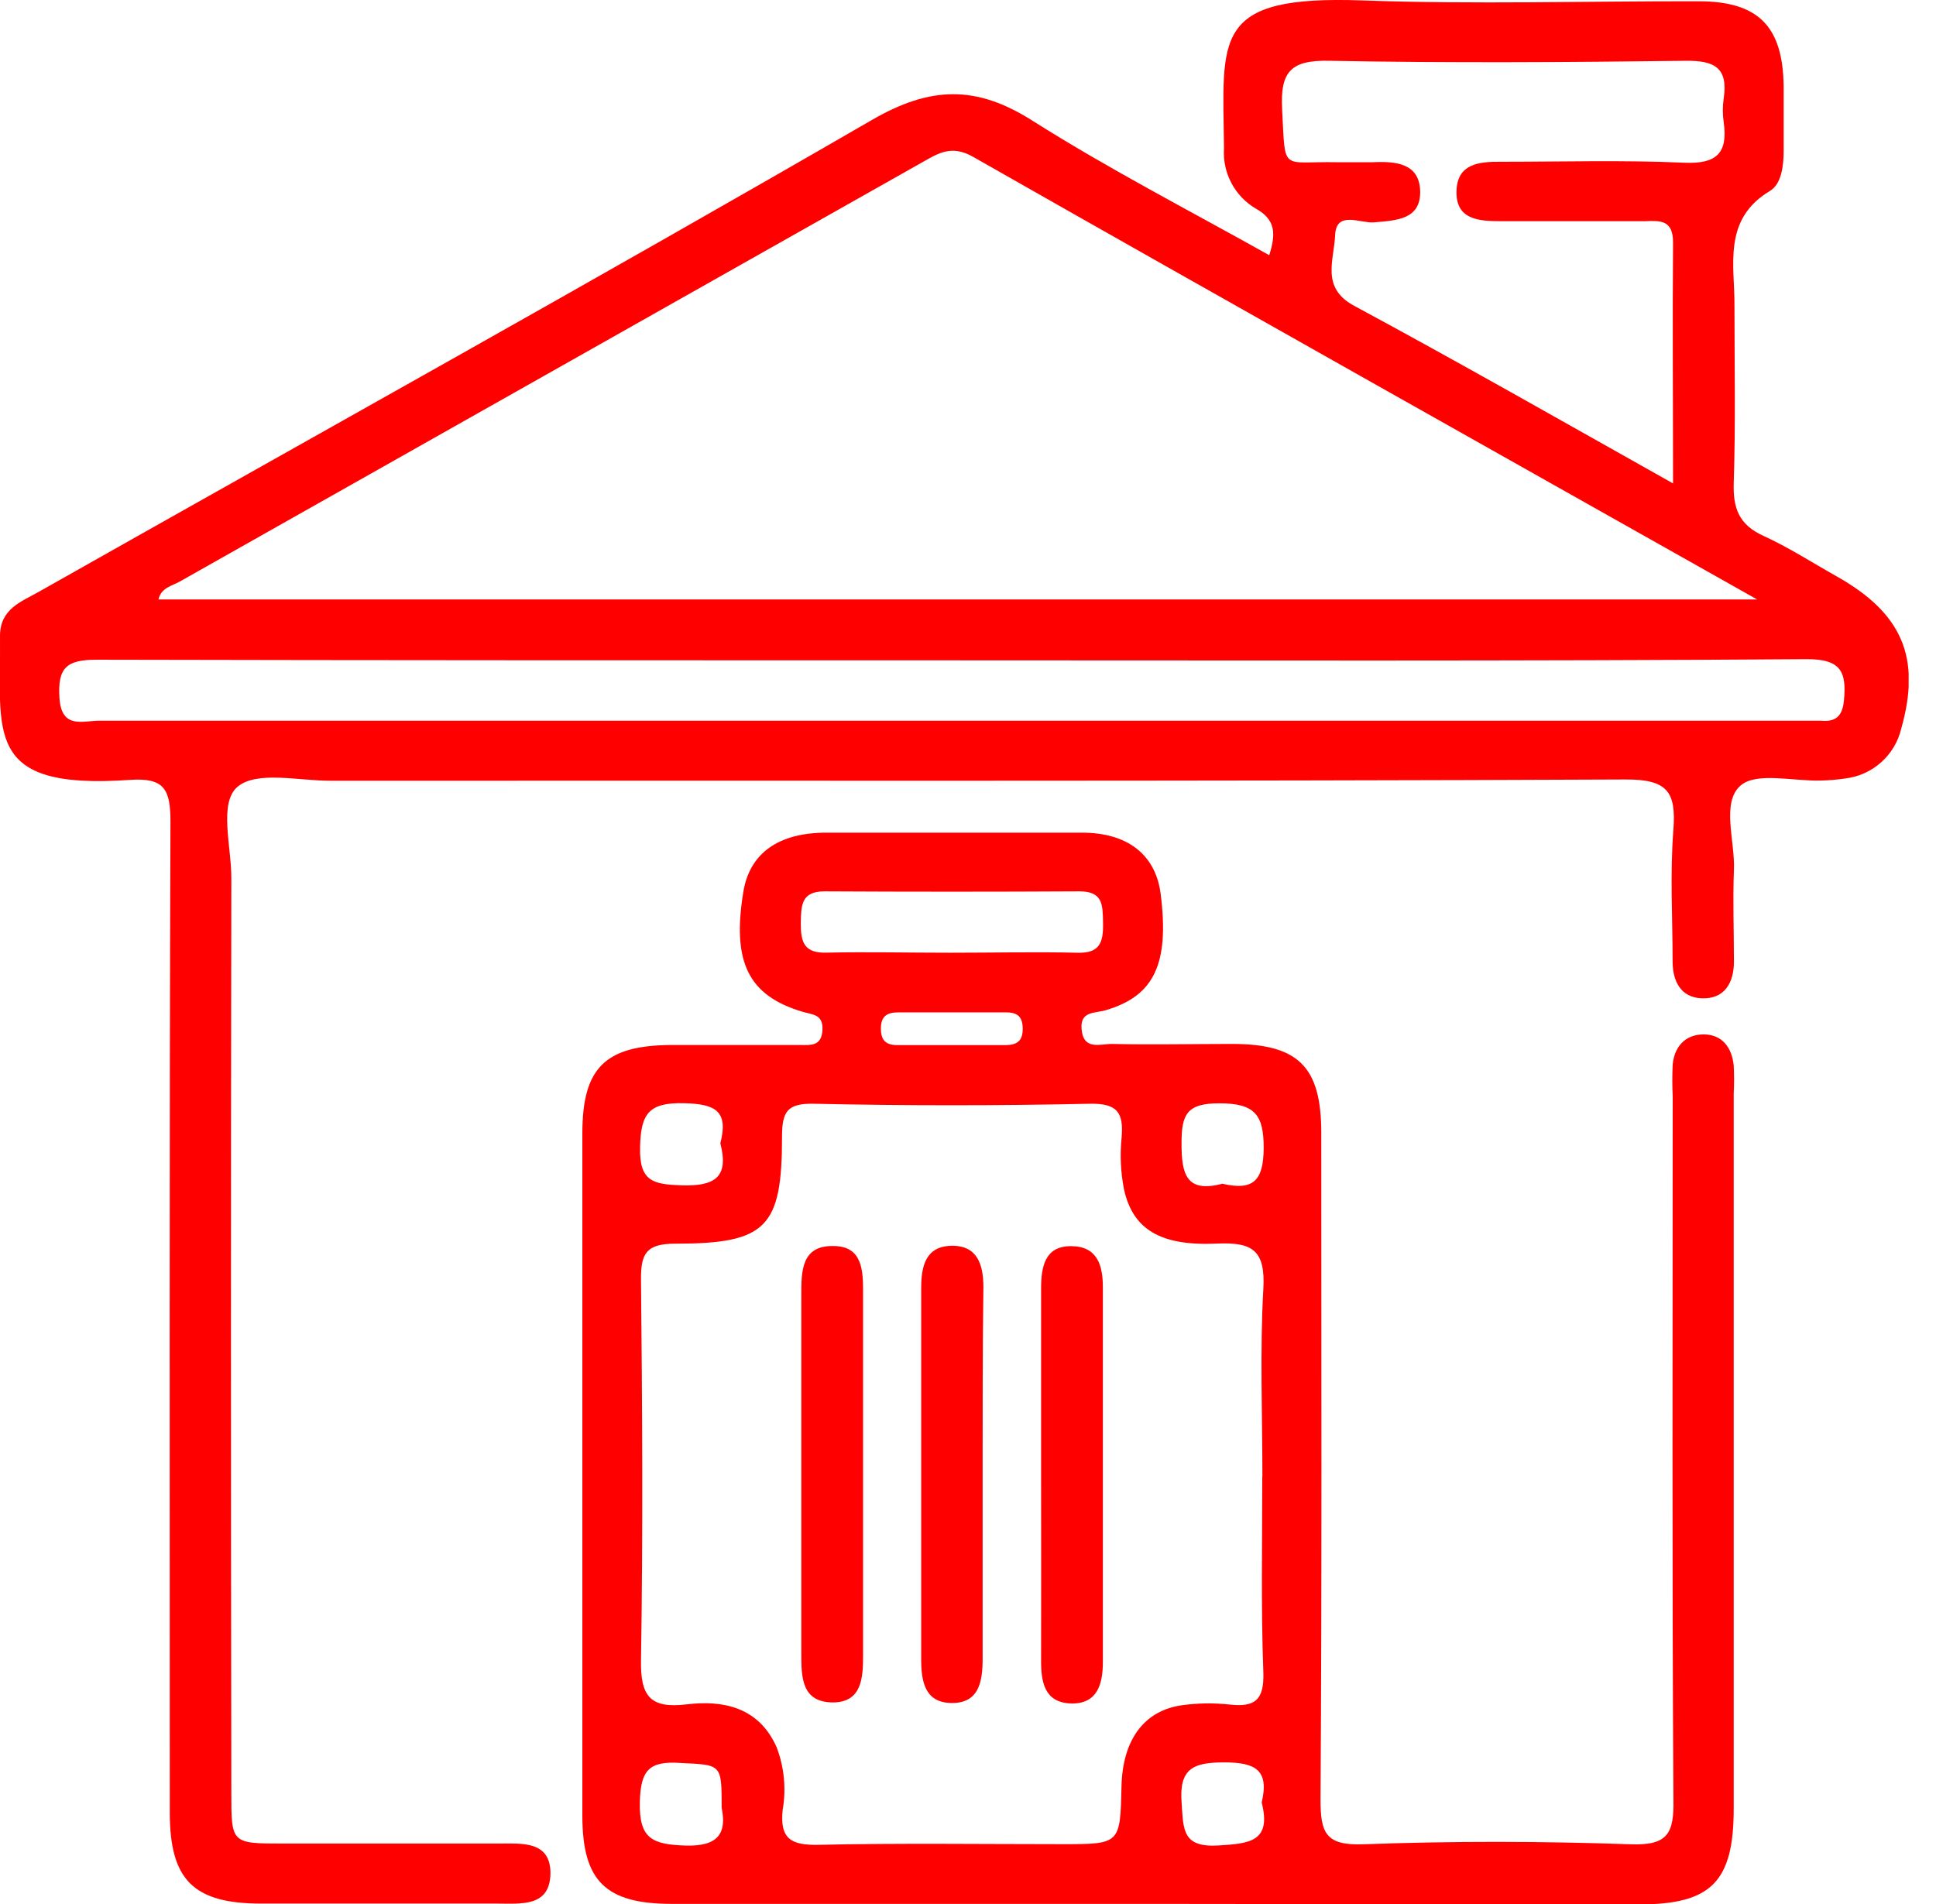 <svg width="61" height="60" viewBox="0 0 61 60" fill="none" xmlns="http://www.w3.org/2000/svg">
<g clip-path="url(#clip0_617_263)">
<path d="M39.991 8.042C40.206 7.37 40.193 6.923 39.575 6.577C39.246 6.385 38.977 6.104 38.799 5.768C38.621 5.431 38.54 5.051 38.566 4.671C38.533 1.18 38.163 -0.158 42.935 0.014C46.457 0.141 49.992 0.034 53.511 0.04C55.403 0.04 56.179 0.827 56.2 2.729C56.2 3.401 56.2 4.073 56.2 4.745C56.2 5.226 56.132 5.797 55.769 6.016C54.26 6.92 54.664 8.368 54.65 9.668C54.65 11.514 54.687 13.365 54.627 15.207C54.6 16.013 54.788 16.534 55.564 16.887C56.341 17.24 57.107 17.734 57.873 18.164C59.93 19.323 60.538 20.718 59.906 22.956C59.809 23.369 59.587 23.741 59.271 24.023C58.955 24.305 58.559 24.483 58.139 24.532C57.89 24.569 57.64 24.59 57.389 24.596C56.512 24.627 55.343 24.314 54.839 24.758C54.23 25.292 54.67 26.495 54.633 27.406C54.596 28.37 54.633 29.335 54.633 30.302C54.633 30.975 54.334 31.492 53.608 31.459C52.963 31.428 52.705 30.928 52.701 30.309C52.701 28.921 52.617 27.53 52.725 26.156C52.819 24.942 52.533 24.556 51.202 24.563C37.602 24.623 24.002 24.596 10.401 24.603C9.393 24.603 8.099 24.287 7.491 24.788C6.883 25.288 7.293 26.68 7.289 27.674C7.274 37.288 7.274 46.902 7.289 56.515C7.289 58.095 7.289 58.095 8.933 58.095H15.725C16.44 58.095 17.331 58.007 17.344 59.009C17.344 60.101 16.427 59.987 15.664 59.987H8.237C6.1 59.987 5.35 59.247 5.35 57.12C5.35 46.702 5.334 36.284 5.371 25.89C5.371 24.882 5.182 24.499 4.094 24.576C-0.558 24.905 0.037 23.081 0 20.046C0 19.179 0.672 18.964 1.237 18.641C9.975 13.701 18.773 8.815 27.466 3.784C29.315 2.712 30.76 2.675 32.538 3.808C34.95 5.333 37.474 6.631 39.991 8.042ZM55.363 18.89C46.897 14.115 38.761 9.551 30.652 4.937C29.98 4.56 29.57 4.826 29.063 5.112C21.264 9.514 13.465 13.918 5.666 18.325C5.421 18.463 5.075 18.52 4.994 18.89H55.363ZM29.987 20.809C21.011 20.809 12.031 20.809 3.052 20.789C2.097 20.789 1.815 21.037 1.872 21.982C1.933 22.99 2.605 22.711 3.126 22.711C21.049 22.711 38.964 22.711 56.872 22.711C57.04 22.711 57.208 22.711 57.376 22.711C57.84 22.755 58.048 22.57 58.098 22.086C58.186 21.189 58.024 20.765 56.922 20.772C47.946 20.836 38.983 20.809 29.987 20.809ZM52.715 15.234C52.715 12.575 52.694 10.109 52.715 7.642C52.715 6.933 52.325 6.95 51.831 6.97C50.322 6.97 48.806 6.97 47.304 6.97C46.602 6.97 45.846 6.933 45.893 5.985C45.933 5.159 46.608 5.091 47.287 5.098C49.216 5.098 51.148 5.041 53.074 5.128C54.082 5.172 54.449 4.826 54.311 3.855C54.274 3.605 54.274 3.351 54.311 3.102C54.455 2.134 54.022 1.902 53.101 1.916C49.371 1.963 45.637 1.986 41.907 1.916C40.67 1.885 40.331 2.252 40.398 3.461C40.505 5.454 40.341 5.078 42.125 5.112C42.502 5.112 42.882 5.112 43.258 5.112C43.974 5.078 44.73 5.142 44.747 6.032C44.763 6.923 43.994 6.946 43.288 7.007C42.865 7.044 42.102 6.624 42.068 7.407C42.035 8.19 41.614 9.057 42.646 9.625C45.95 11.406 49.216 13.268 52.715 15.234Z" fill="#FF0000"/>
<path d="M36.415 59.996H21.172C19.085 59.996 18.352 59.281 18.349 57.227C18.349 50.058 18.349 42.889 18.349 35.719C18.349 33.649 19.064 32.944 21.155 32.93C22.499 32.93 23.843 32.93 25.187 32.93C25.523 32.93 25.88 32.987 25.913 32.473C25.947 31.959 25.611 31.979 25.282 31.882C23.571 31.371 23.057 30.306 23.423 28.094C23.625 26.884 24.532 26.243 26.024 26.239C28.713 26.239 31.401 26.239 34.09 26.239C35.545 26.239 36.422 26.948 36.573 28.188C36.845 30.376 36.365 31.388 34.836 31.835C34.5 31.936 34.022 31.851 34.08 32.443C34.143 33.115 34.684 32.89 35.047 32.897C36.304 32.927 37.565 32.897 38.821 32.897C40.912 32.897 41.627 33.619 41.631 35.682C41.631 42.689 41.654 49.7 41.607 56.706C41.607 57.752 41.762 58.161 42.952 58.118C45.761 58.014 48.577 58.02 51.383 58.118C52.546 58.158 52.748 57.782 52.727 56.703C52.68 49.31 52.704 41.916 52.704 34.547C52.687 34.211 52.687 33.874 52.704 33.538C52.761 32.984 53.097 32.597 53.678 32.597C54.26 32.597 54.569 33.008 54.626 33.575C54.641 33.869 54.641 34.163 54.626 34.456V56.989C54.626 59.297 53.924 60.013 51.635 60.013L36.415 59.996ZM39.776 46.524C39.776 44.551 39.695 42.575 39.806 40.609C39.873 39.409 39.47 39.137 38.344 39.188C36.543 39.272 35.689 38.727 35.414 37.474C35.31 36.938 35.285 36.39 35.34 35.847C35.404 35.078 35.225 34.762 34.332 34.782C31.439 34.845 28.545 34.845 25.648 34.782C24.791 34.762 24.64 35.041 24.64 35.83C24.64 38.68 24.149 39.191 21.279 39.191C20.355 39.191 20.187 39.507 20.197 40.344C20.237 44.329 20.261 48.315 20.197 52.301C20.173 53.457 20.489 53.846 21.632 53.709C22.774 53.571 23.904 53.789 24.468 55.053C24.71 55.684 24.776 56.37 24.66 57.036C24.566 57.95 24.929 58.151 25.786 58.135C28.343 58.078 30.904 58.114 33.461 58.114C35.296 58.114 35.296 58.114 35.336 56.296C35.37 54.834 36.039 53.907 37.242 53.736C37.741 53.667 38.247 53.66 38.747 53.715C39.551 53.806 39.833 53.557 39.806 52.707C39.729 50.637 39.772 48.577 39.772 46.524H39.776ZM29.933 30.023C31.277 30.023 32.621 29.993 33.942 30.023C34.661 30.047 34.765 29.687 34.755 29.096C34.745 28.504 34.755 28.088 34.002 28.088C31.327 28.103 28.653 28.103 25.98 28.088C25.228 28.088 25.245 28.551 25.231 29.096C25.231 29.687 25.332 30.043 26.048 30.02C27.342 29.993 28.639 30.023 29.933 30.023ZM22.738 56.965C22.738 55.571 22.738 55.621 21.424 55.554C20.446 55.49 20.187 55.789 20.16 56.78C20.133 57.936 20.543 58.124 21.595 58.158C22.647 58.192 22.899 57.755 22.738 56.965ZM39.752 56.807C40.001 55.776 39.554 55.537 38.576 55.537C37.598 55.537 37.141 55.725 37.232 56.831C37.289 57.661 37.252 58.225 38.395 58.155C39.366 58.094 40.072 58.041 39.752 56.794V56.807ZM22.697 36.029C22.956 35.02 22.556 34.789 21.561 34.765C20.432 34.735 20.187 35.101 20.167 36.17C20.146 37.239 20.593 37.319 21.464 37.353C22.516 37.386 22.976 37.107 22.697 36.029ZM38.512 37.302C39.473 37.524 39.813 37.225 39.816 36.176C39.819 35.128 39.537 34.768 38.418 34.768C37.38 34.768 37.228 35.128 37.228 36.039C37.228 37.003 37.38 37.601 38.512 37.302ZM29.909 32.934C30.497 32.934 31.082 32.934 31.67 32.934C32.006 32.934 32.221 32.833 32.224 32.436C32.228 32.04 32.06 31.902 31.704 31.902C30.571 31.902 29.442 31.902 28.309 31.902C27.973 31.902 27.758 32.003 27.755 32.399C27.752 32.796 27.923 32.934 28.279 32.934C28.824 32.934 29.368 32.934 29.909 32.934Z" fill="#FF0000"/>
<path d="M25.248 46.46C25.248 44.575 25.248 42.689 25.248 40.804C25.248 40.061 25.248 39.248 26.256 39.265C27.174 39.265 27.197 40.035 27.194 40.74C27.194 44.549 27.194 48.358 27.194 52.166C27.194 52.872 27.157 53.635 26.256 53.648C25.248 53.648 25.248 52.845 25.248 52.102C25.248 50.227 25.248 48.346 25.248 46.46Z" fill="#FF0000"/>
<path d="M30.961 46.47C30.961 48.399 30.961 50.328 30.961 52.254C30.961 52.979 30.857 53.692 29.953 53.665C29.136 53.642 29.025 52.973 29.025 52.294C29.025 48.396 29.025 44.498 29.025 40.602C29.025 39.93 29.146 39.275 29.976 39.258C30.806 39.241 30.985 39.866 30.985 40.562C30.958 42.531 30.961 44.501 30.961 46.47Z" fill="#FF0000"/>
<path d="M32.803 46.521C32.803 44.551 32.803 42.582 32.803 40.613C32.803 39.941 32.91 39.269 33.74 39.269C34.571 39.269 34.749 39.863 34.749 40.562C34.749 44.501 34.749 48.44 34.749 52.378C34.749 53.077 34.571 53.706 33.74 53.679C32.91 53.652 32.799 53.007 32.803 52.314C32.809 50.375 32.803 48.45 32.803 46.521Z" fill="#FF0000"/>
</g>
<defs>
<clipPath id="clip0_617_263">
<rect width="60.138" height="60" fill="white"/>
</clipPath>
</defs>
</svg>
